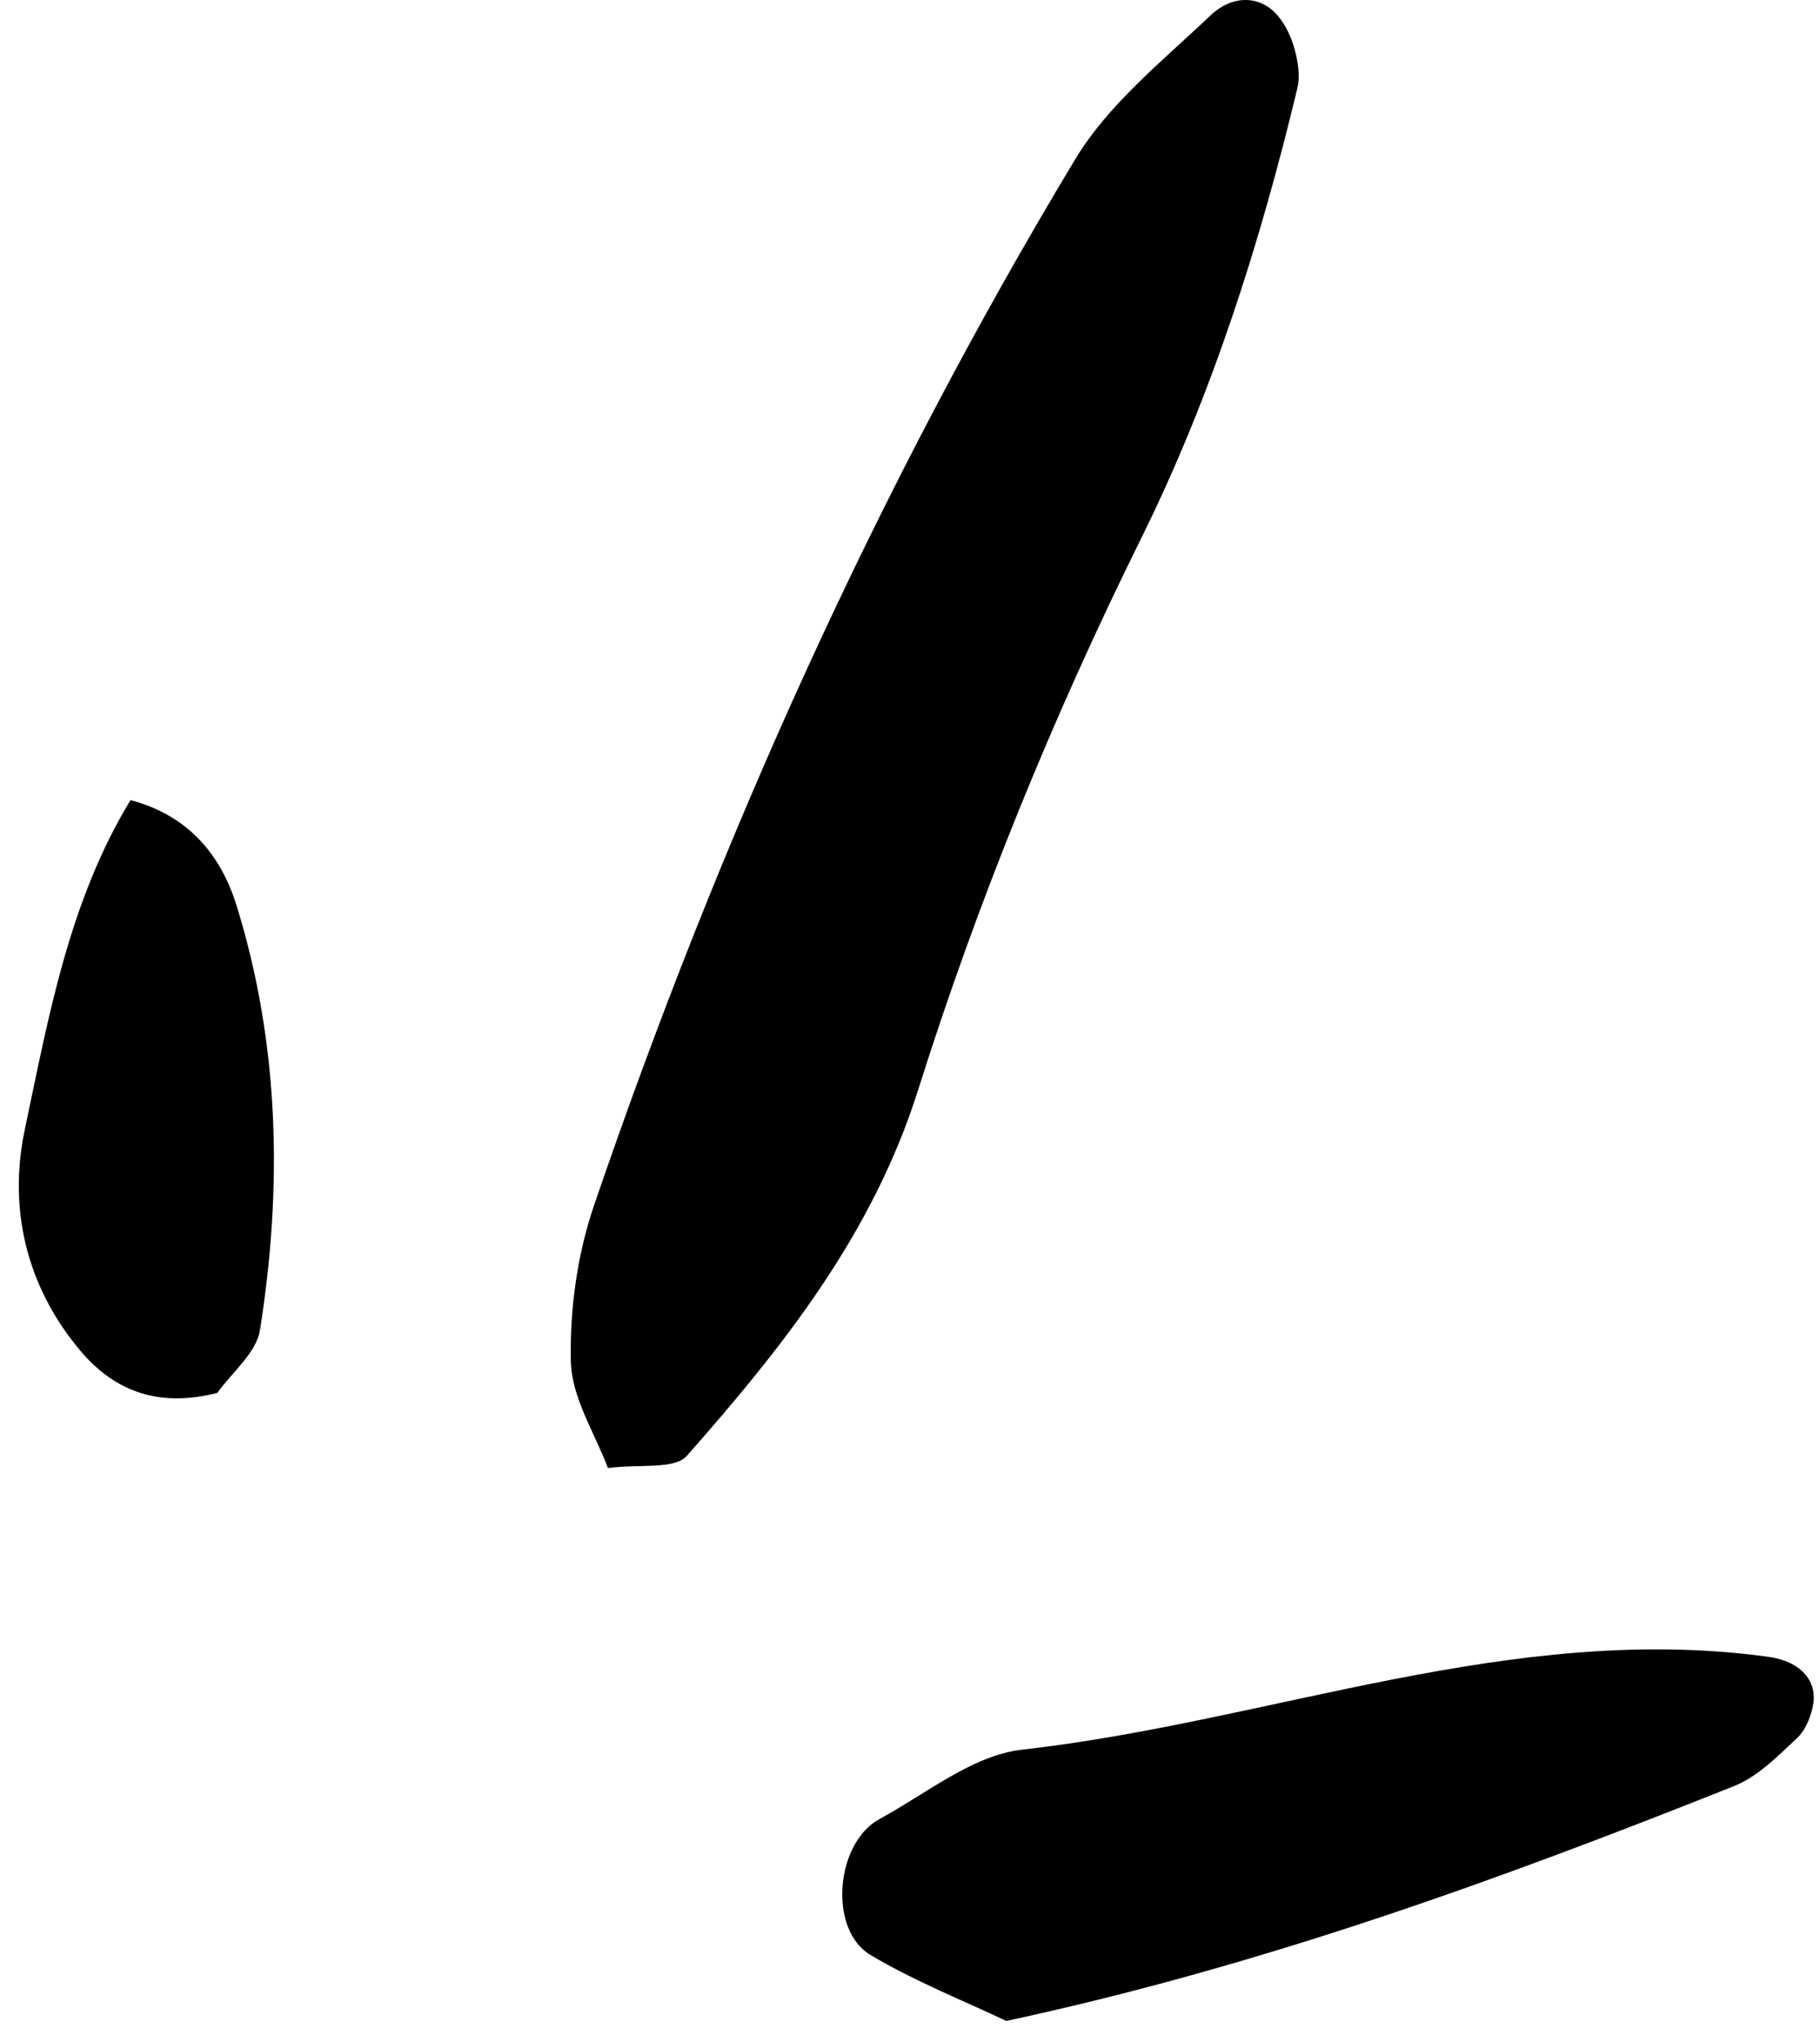 <?xml version="1.0" encoding="UTF-8"?> <svg xmlns="http://www.w3.org/2000/svg" width="82" height="92" viewBox="0 0 82 92" fill="none"> <path d="M27.39 66.144C26.813 64.594 25.761 62.987 25.721 61.357C25.664 59.014 26.006 56.534 26.763 54.313C32.38 37.872 39.473 22.082 48.436 7.188C49.933 4.698 52.379 2.746 54.533 0.701C55.572 -0.281 56.787 -0.168 57.518 0.648C57.896 1.07 58.168 1.641 58.321 2.189C58.477 2.756 58.587 3.413 58.454 3.968C56.777 10.952 54.606 17.806 51.426 24.233C47.44 32.289 44.057 40.578 41.362 49.119C39.317 55.598 35.287 60.677 30.946 65.593C30.391 66.224 28.825 65.955 27.39 66.144Z" fill="black"></path> <path d="M45.338 91.056C43.453 90.157 41.235 89.284 39.217 88.082C37.312 86.944 37.634 83.037 39.632 81.954C41.733 80.816 43.818 79.086 46.045 78.834C57.272 77.566 68.106 73.065 79.668 74.648C81.118 74.847 81.855 75.714 81.699 76.75C81.613 77.304 81.357 77.948 80.962 78.316C80.096 79.126 79.196 80.049 78.127 80.474C67.575 84.68 56.913 88.567 45.338 91.056Z" fill="black"></path> <path d="M9.794 62.758C7.304 63.392 5.246 62.818 3.576 60.806C1.143 57.882 0.38 54.387 1.117 50.895C2.189 45.809 3.115 40.594 5.88 36.05C8.496 36.74 9.956 38.533 10.66 40.803C12.602 47.074 12.731 53.5 11.712 59.933C11.546 60.962 10.441 61.839 9.794 62.758Z" fill="black"></path> </svg> 